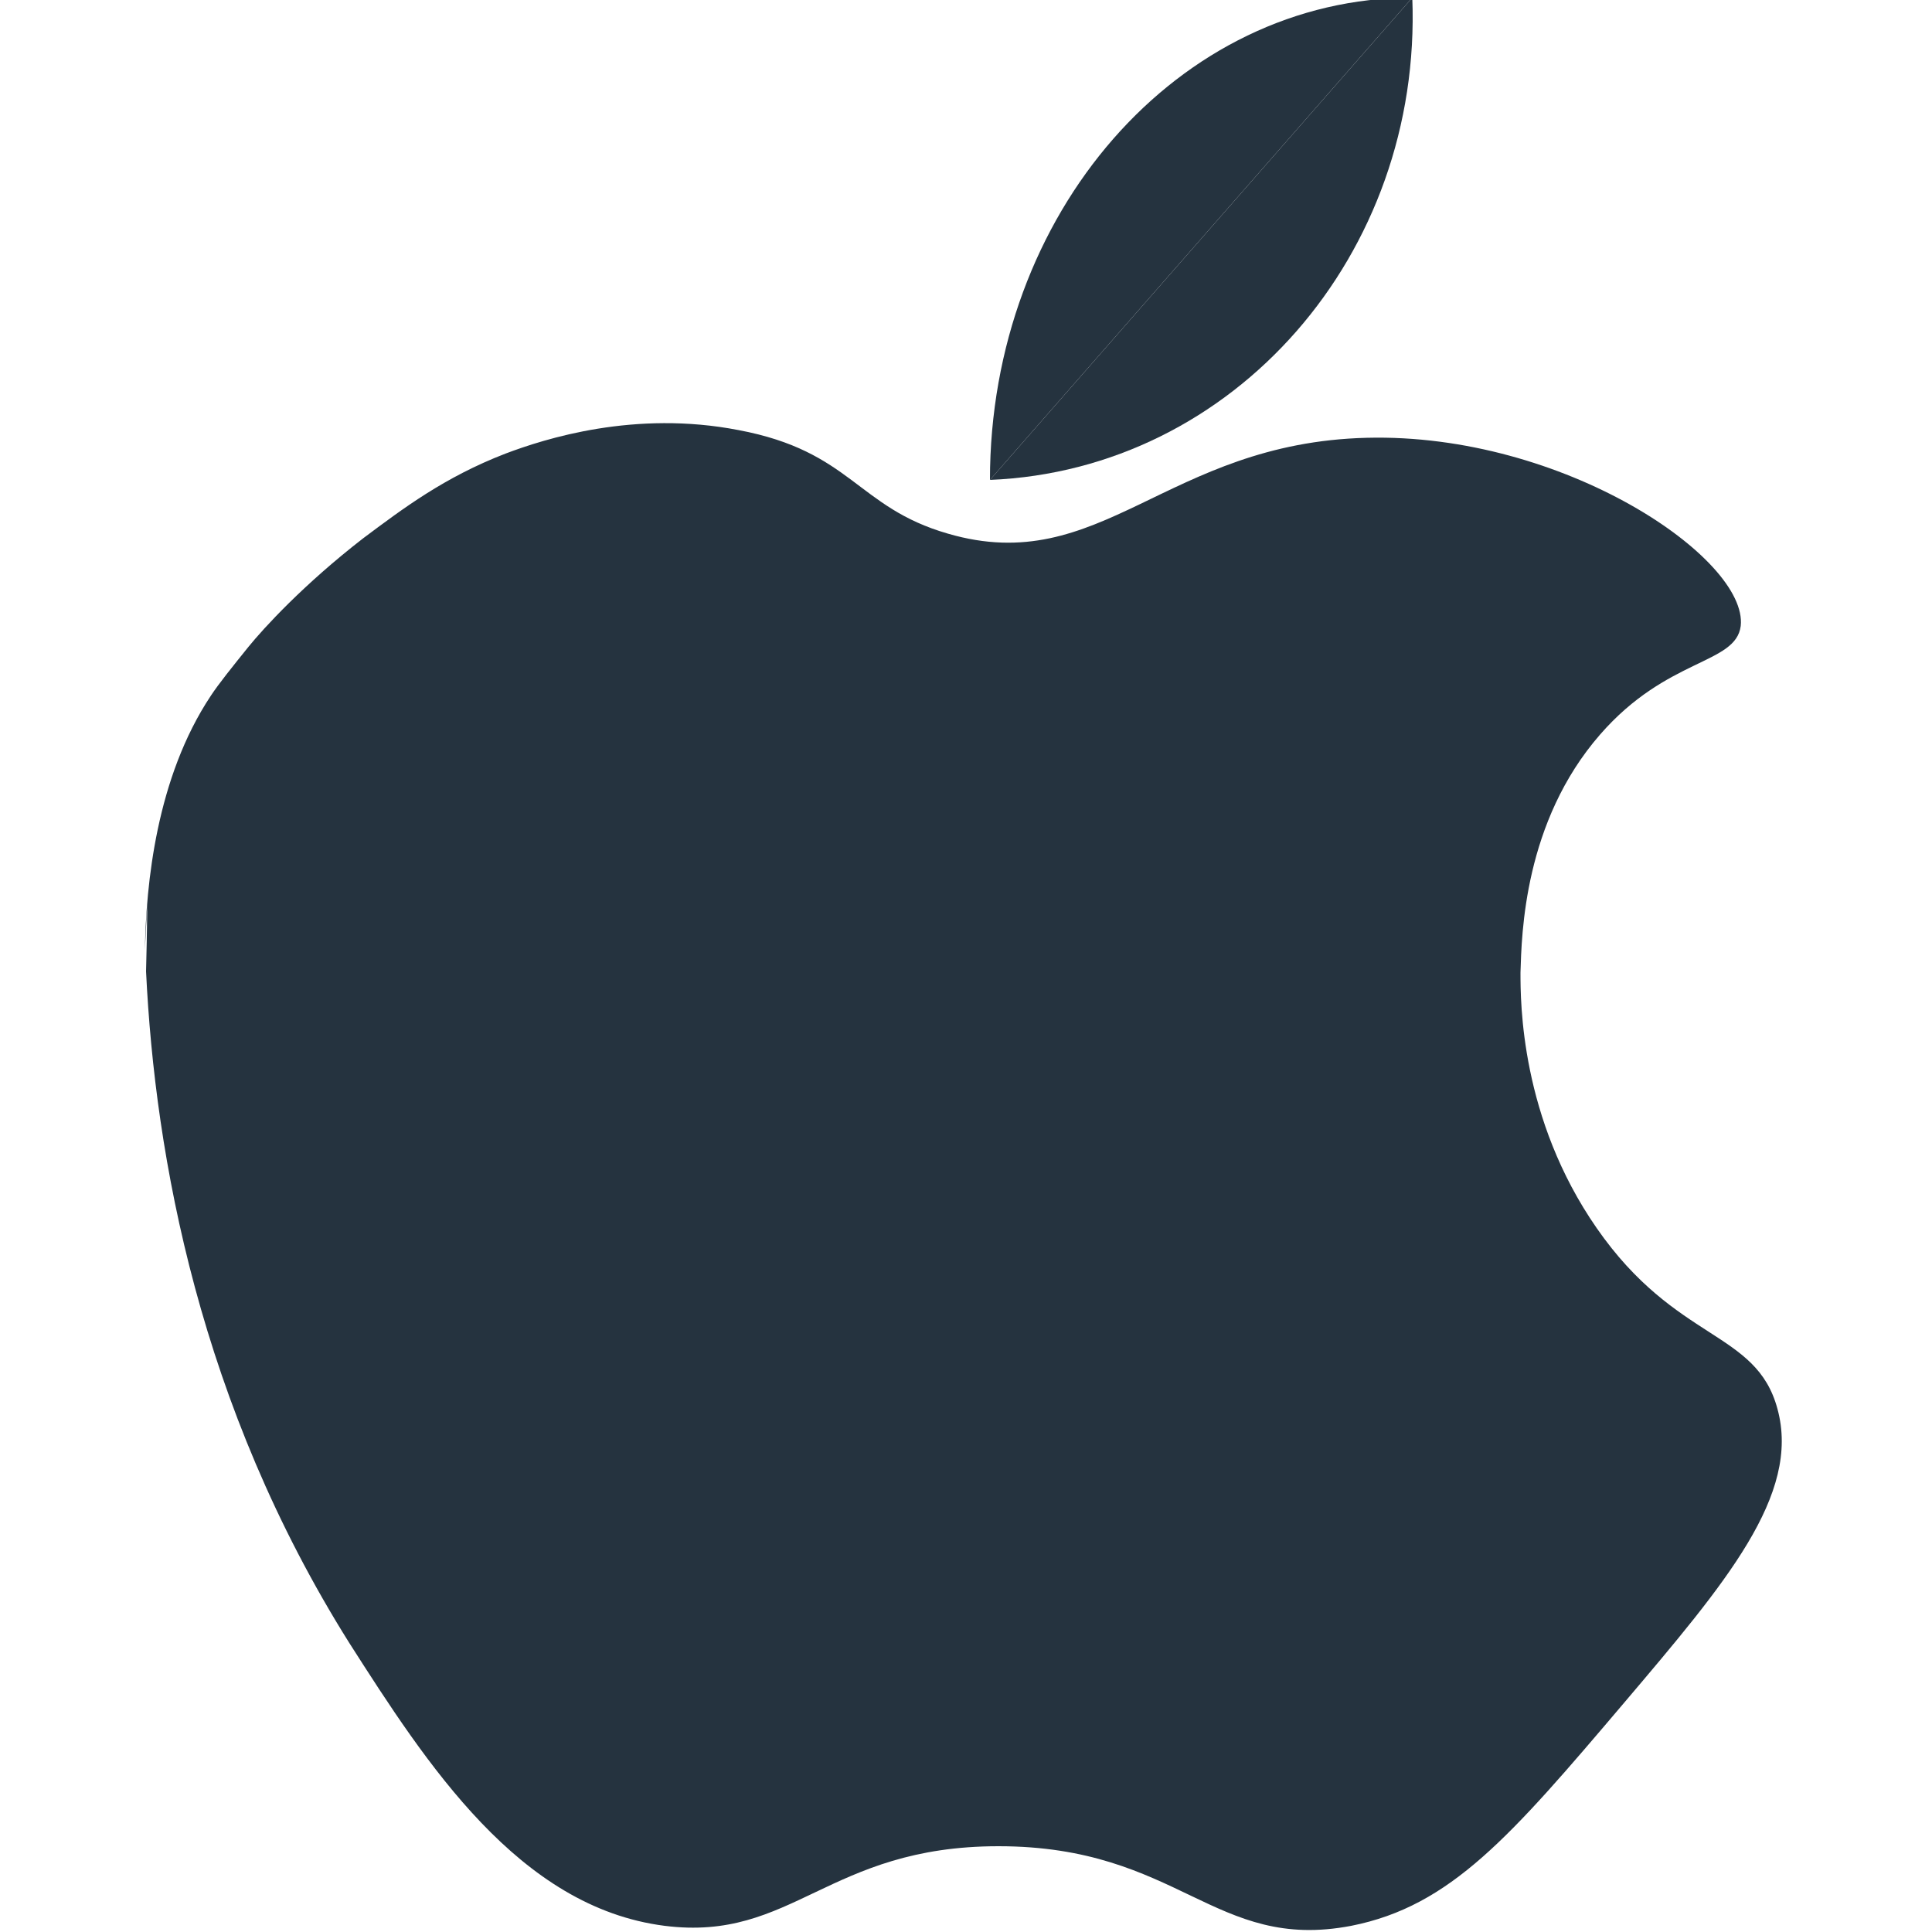 <?xml version="1.0" encoding="utf-8"?>
<!-- Generator: Adobe Illustrator 19.1.0, SVG Export Plug-In . SVG Version: 6.00 Build 0)  -->
<svg version="1.1" id="Layer_1" xmlns="http://www.w3.org/2000/svg" xmlns:xlink="http://www.w3.org/1999/xlink" x="0px" y="0px"
	width="500px" height="500px" viewBox="-399 1 500 500" style="enable-background:new -399 1 500 500;" xml:space="preserve">
<style type="text/css">
	.st0{fill:none;stroke:#FF00FF;stroke-miterlimit:10;}
	.st1{fill:#25333F;}
</style>
<g>
	<g>
		<path class="st1" d="M-33.5,0.4c-60.6,0-109.3,55.8-109.3,124.8"/>
		<path class="st1" d="M-33.5,0.4c2.6,66.4-46.1,122.2-109.3,124.8"/>
		<path class="st1" d="M-361.5,246.8c0.3-16.8,2.9-44.5,17.1-65.8c1.9-2.9,5.5-7.4,9.7-12.6c3.9-4.8,14.2-16.1,29.7-28.1
			c10.3-7.7,21-15.8,36.8-21.9c10.3-3.9,33.5-11.3,60.3-6.1c29.3,5.5,30.6,20,54.2,26.8c39.7,11.6,56.4-23.5,108.4-24.8
			c51-1.3,98.7,31.3,96.8,48.7c-1.3,10-19,8.1-36.4,28.1c-19.7,22.6-20.3,51.6-20.6,61.6c0,7.7,0,37.7,19.7,66.1
			c20.6,29.7,41.3,26.4,46.8,46.8c6.1,22.3-13.5,45.2-39.7,76.1c-29.3,34.5-44.8,52.6-70.6,57.7c-35.5,6.8-44.5-20.6-91.3-20.6
			c-44.2,0-53.2,24.8-86.4,20.6c-37.7-4.8-61.6-41.9-81.6-73.2c-38.7-61.6-50.3-125.8-52.6-173.8c0.3-11.6,0.3-17.4,0.3-17.4"/>
	</g>
</g>
</svg>
